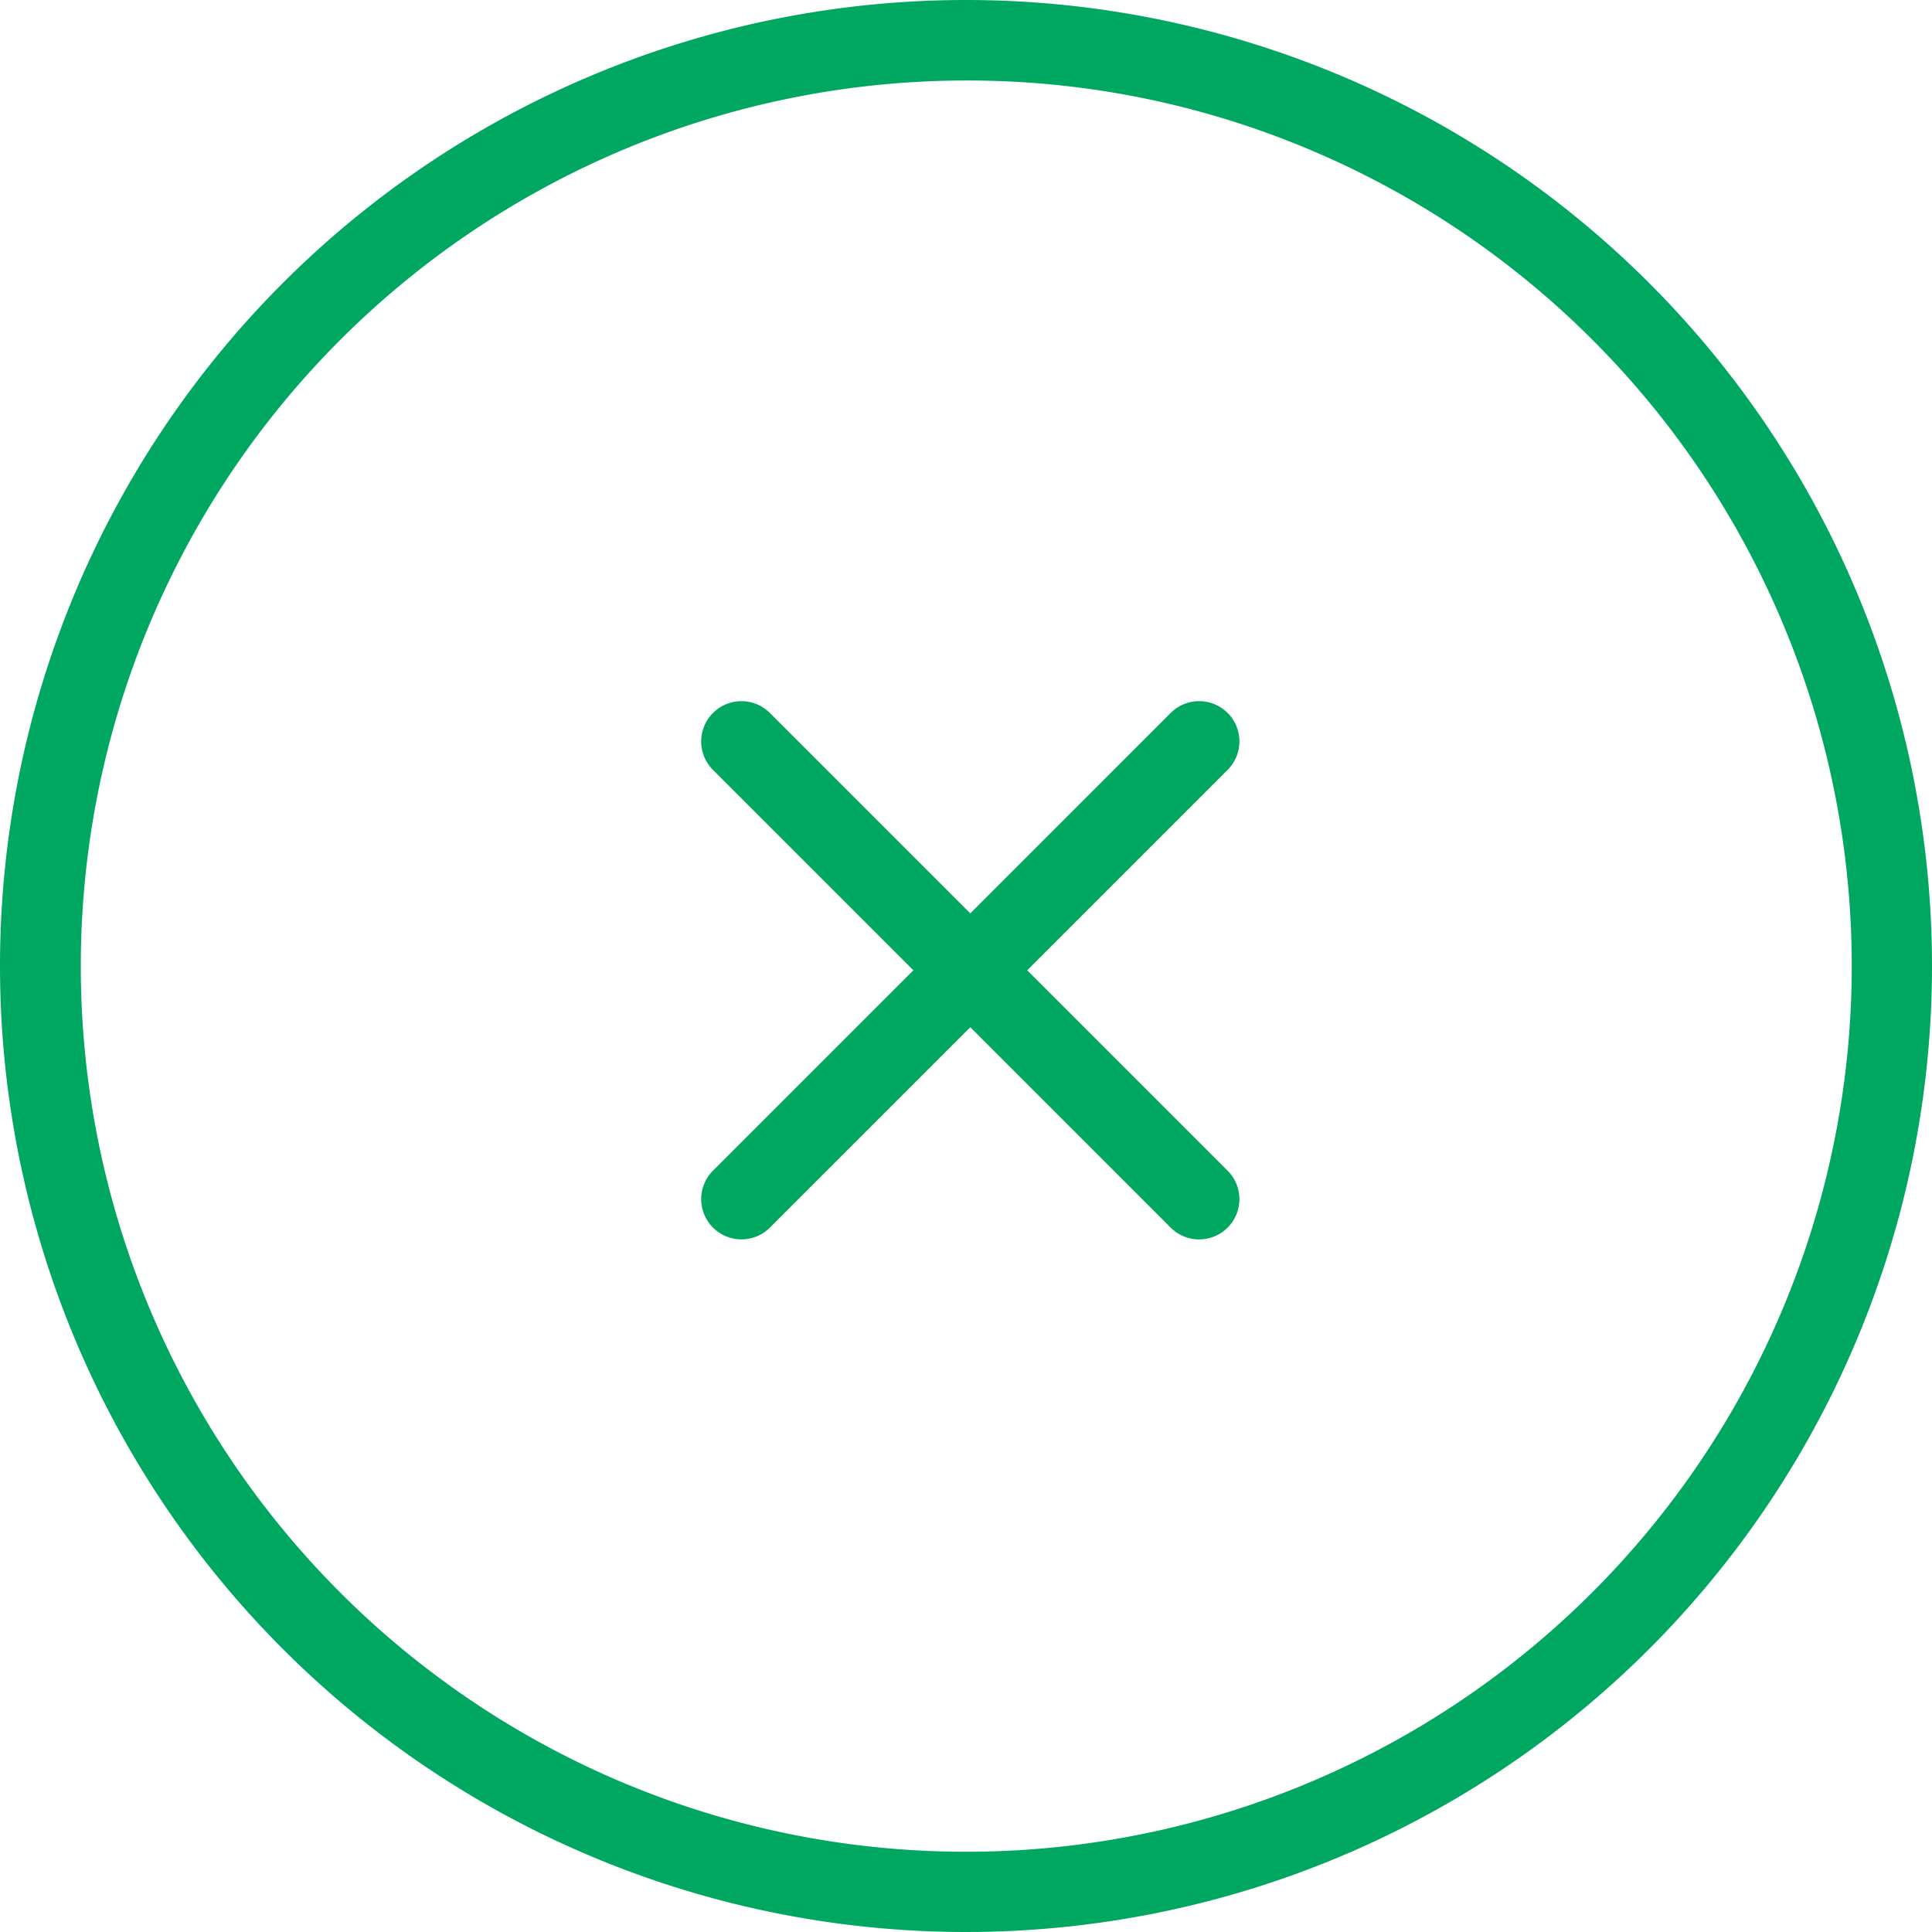 <svg xmlns="http://www.w3.org/2000/svg" width="48" height="48" viewBox="0 0 48 48">
  <g id="グループ_1470" data-name="グループ 1470" transform="translate(-417 -1698)">
    <path id="線_848" data-name="線 848" d="M16.082,1H0A1,1,0,0,1-1,0,1,1,0,0,1,0-1H16.082a1,1,0,0,1,1,1A1,1,0,0,1,16.082,1Z" transform="translate(435.421 1716.421) rotate(45)" fill="#00a760"/>
    <path id="線_849" data-name="線 849" d="M0,17.082a1,1,0,0,1-1-1V0A1,1,0,0,1,0-1,1,1,0,0,1,1,0V16.082A1,1,0,0,1,0,17.082Z" transform="translate(446.793 1716.42) rotate(45)" fill="#00a760"/>
    <path id="楕円形_138" data-name="楕円形 138" d="M24,2a22.006,22.006,0,0,0-8.563,42.272A22.006,22.006,0,0,0,32.563,3.728,21.86,21.86,0,0,0,24,2m0-2A24,24,0,1,1,0,24,24,24,0,0,1,24,0Z" transform="translate(417 1698)" fill="#00a760"/>
  </g>
</svg>
